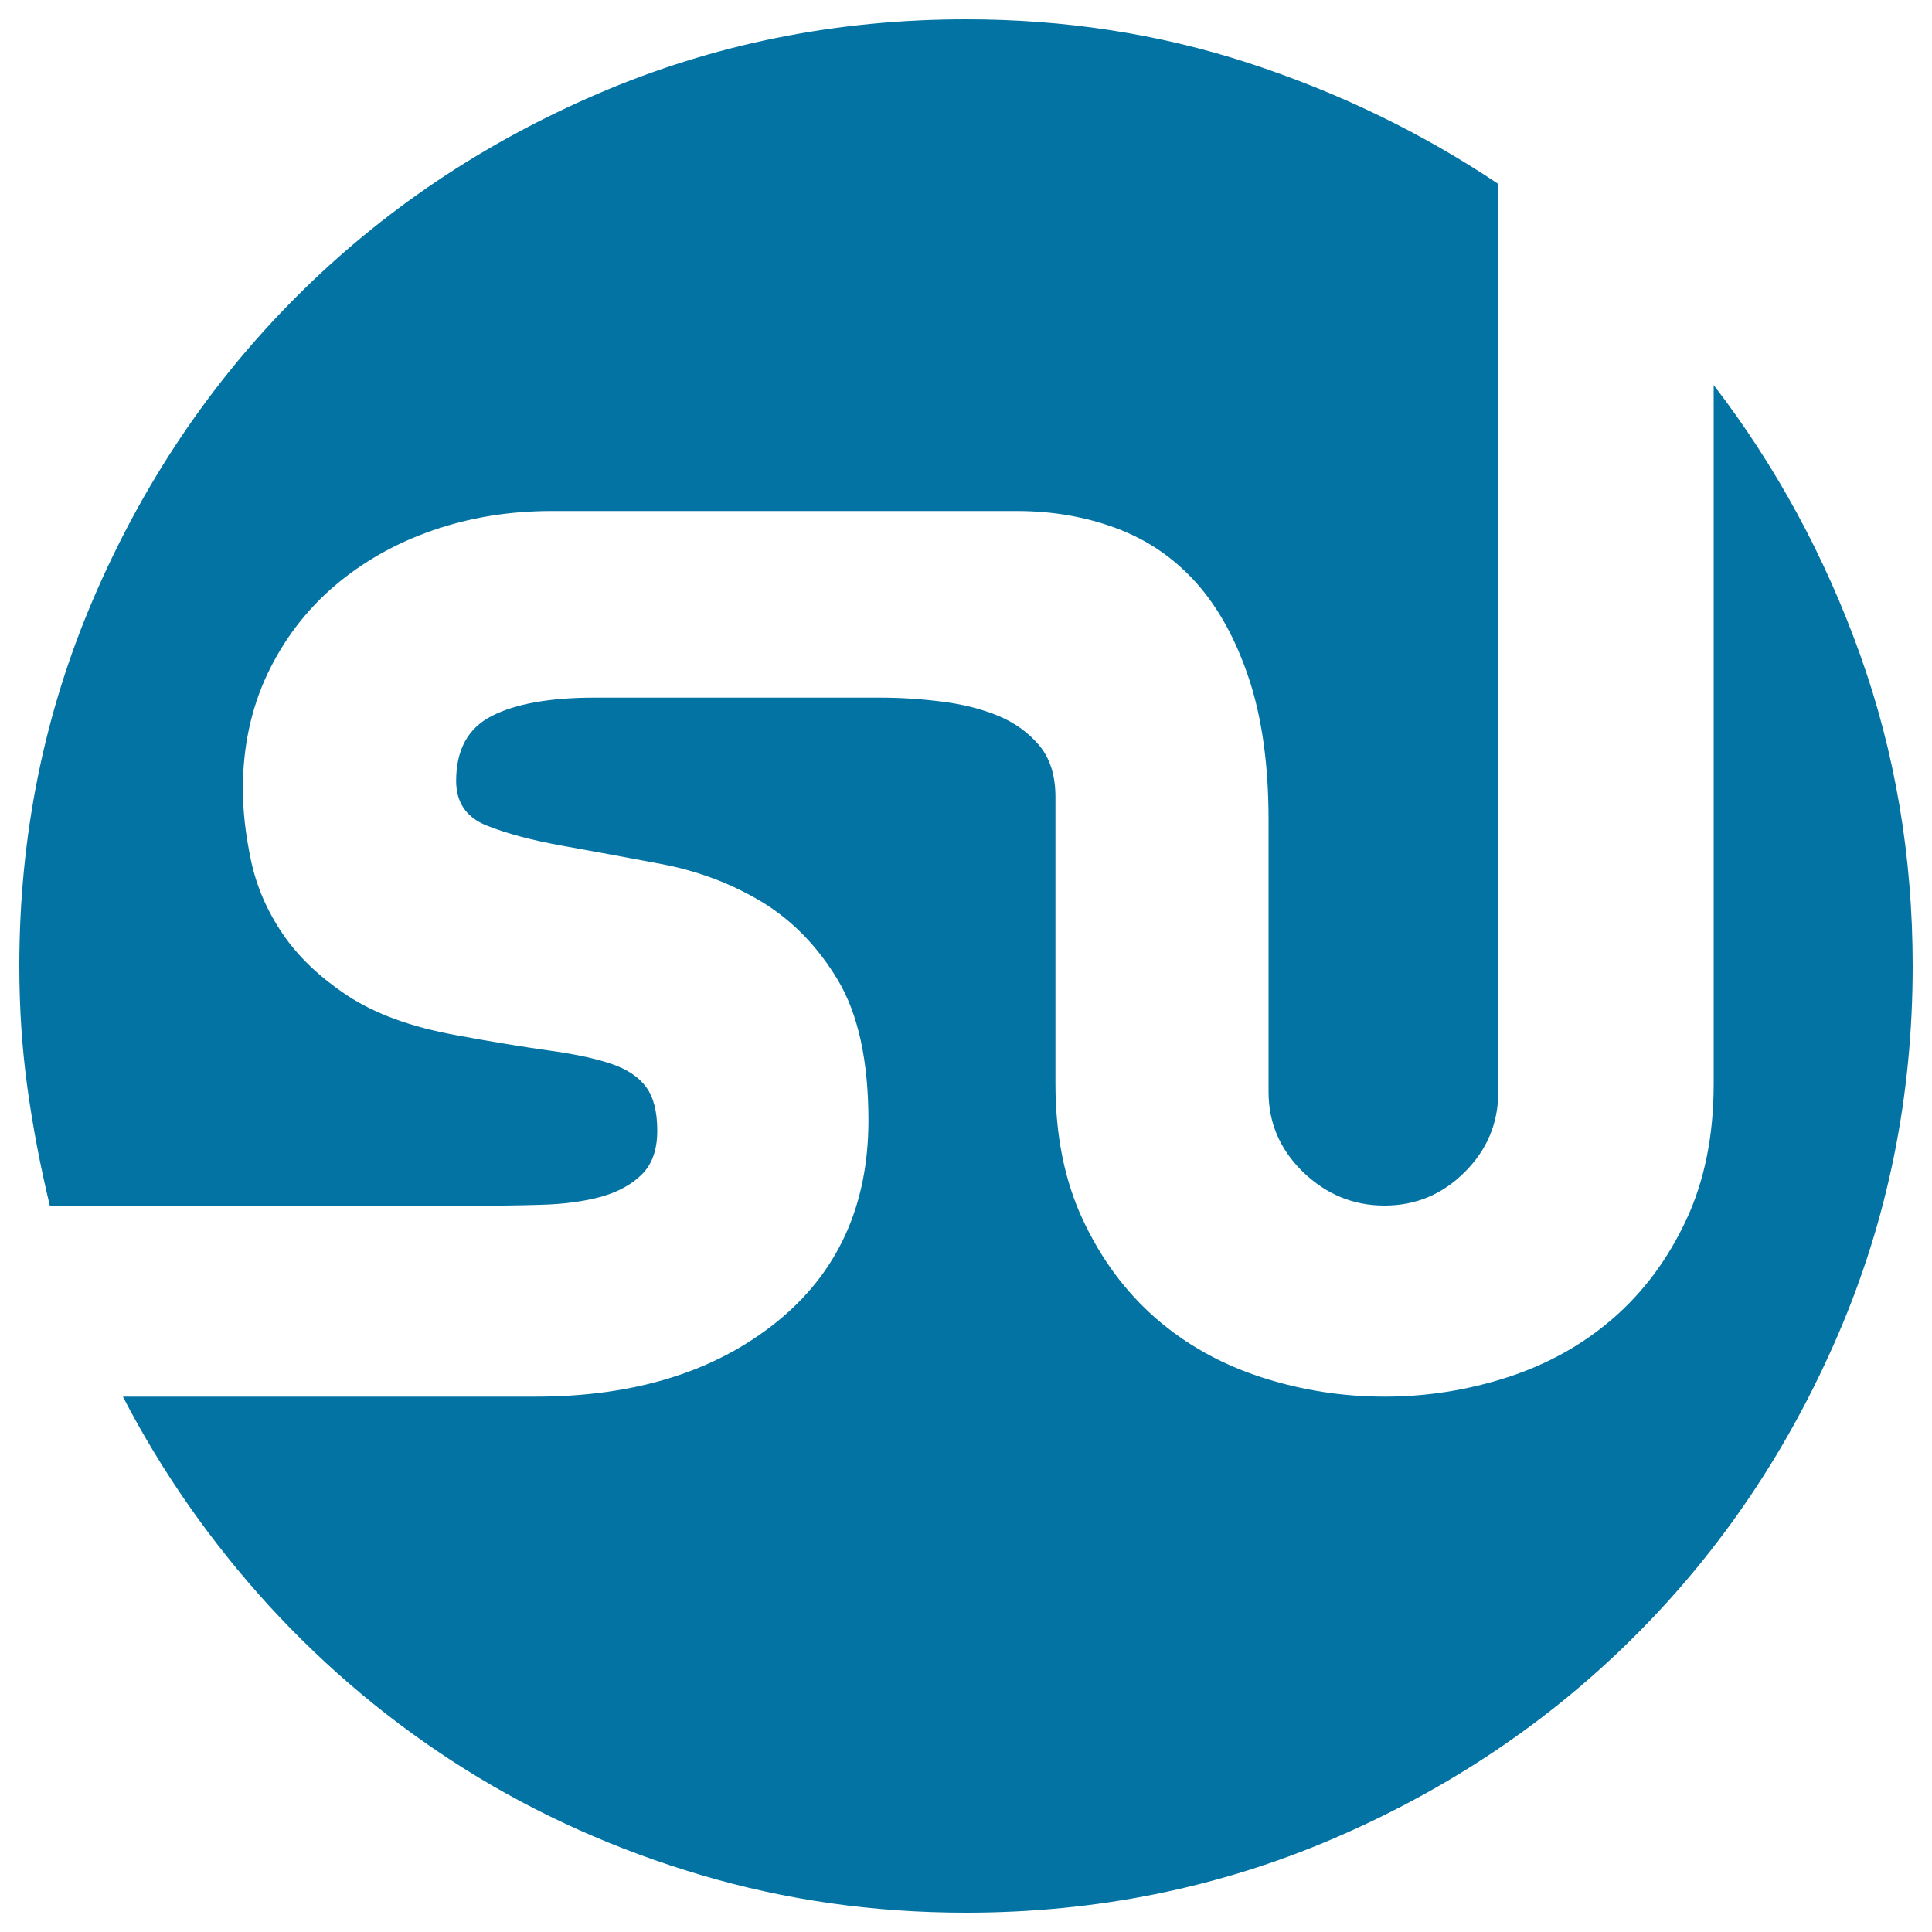 <svg xmlns="http://www.w3.org/2000/svg" viewBox="0 0 1000 1000" style="fill:#0273a2">
<title>Stumbleupon Logo SVG icon</title>
<g><g><path d="M887,199.3c32.3,42.1,57.5,88.5,75.7,139.3C980.9,389.4,990,443.2,990,500c0,67.3-12.8,130.7-38.4,190.3C926,749.9,891,802,846.5,846.5C802,891,749.9,926,690.3,951.6C630.7,977.2,567.3,990,500,990c-47.7,0-93.4-6.5-137.2-19.5c-43.8-13-84.5-31.2-122-54.7s-71.3-51.7-101.5-84.6c-30.1-33-55.4-69.1-75.7-108.3h213.5c51.2,0,92.7-12.8,124.6-38.4c31.9-25.6,47.8-60.5,47.8-104.6c0-30.8-5.3-55-15.8-72.6c-10.5-17.5-23.7-31-39.4-40.5c-15.8-9.5-32.9-15.9-51.5-19.5c-18.6-3.5-35.8-6.7-51.5-9.5s-28.9-6.3-39.4-10.5c-10.5-4.2-15.8-11.9-15.8-23.1c0-16.1,6.1-27.3,18.4-33.6c12.3-6.3,30-9.5,53.1-9.5h77.8h70.5c10.5,0,21.2,0.7,32.1,2.1c10.9,1.4,20.5,3.9,28.9,7.4c8.4,3.5,15.4,8.6,21,15.2c5.6,6.7,8.4,15.6,8.4,26.8V561c0,26.6,4.7,50.1,14.2,70.4c9.5,20.3,22.1,37.3,37.8,51c15.8,13.7,34,23.8,54.7,30.5c20.7,6.7,41.9,10,63.6,10c21.7,0,42.9-3.3,63.6-10c20.7-6.7,38.9-16.8,54.7-30.5c15.8-13.7,28.4-30.7,37.9-51c9.5-20.3,14.2-43.8,14.2-70.4L887,199.3L887,199.3z M500,10c51.2,0,99.9,7.5,146.2,22.6c46.3,15.1,89.4,35.9,129.3,62.6v470c0,16.1-5.8,30-17.4,41.5c-11.6,11.6-25.4,17.3-41.5,17.3c-16.1,0-30.1-5.8-42.1-17.3c-11.9-11.6-17.9-25.4-17.9-41.5V424.3c0-28-3.3-52.2-10-72.6c-6.7-20.3-15.8-37-27.3-49.9c-11.6-13-25.4-22.4-41.5-28.4c-16.1-6-33.3-8.9-51.5-8.9H285.5c-21.7,0-42.2,3.3-61.5,10c-19.3,6.7-36.3,16.3-51,28.9c-14.7,12.6-26.3,27.9-34.7,45.7c-8.4,17.9-12.6,37.7-12.6,59.4c0,11.2,1.4,23.5,4.2,36.8c2.8,13.3,8.2,25.9,16.3,37.9s19.3,22.6,33.6,32.1c14.4,9.5,33.1,16.3,56.3,20.5c18.9,3.5,34.9,6.1,47.8,7.9c13,1.8,23.7,4,32.1,6.8c8.4,2.8,14.5,6.8,18.4,12.1c3.9,5.3,5.8,12.8,5.8,22.6c0,9.8-2.6,17.3-7.9,22.6c-5.3,5.3-12.3,9.1-21,11.6c-8.8,2.4-19.3,3.9-31.5,4.2c-12.3,0.4-25.8,0.5-40.5,0.5H25.8c-4.9-20.3-8.8-40.7-11.6-61C11.4,542.8,10,521.7,10,500c0-67.3,12.8-130.7,38.4-190.3C74,250.1,109,198,153.5,153.5C198,109,250.1,74,309.7,48.4C369.3,22.8,432.7,10,500,10z"/></g></g>
</svg>